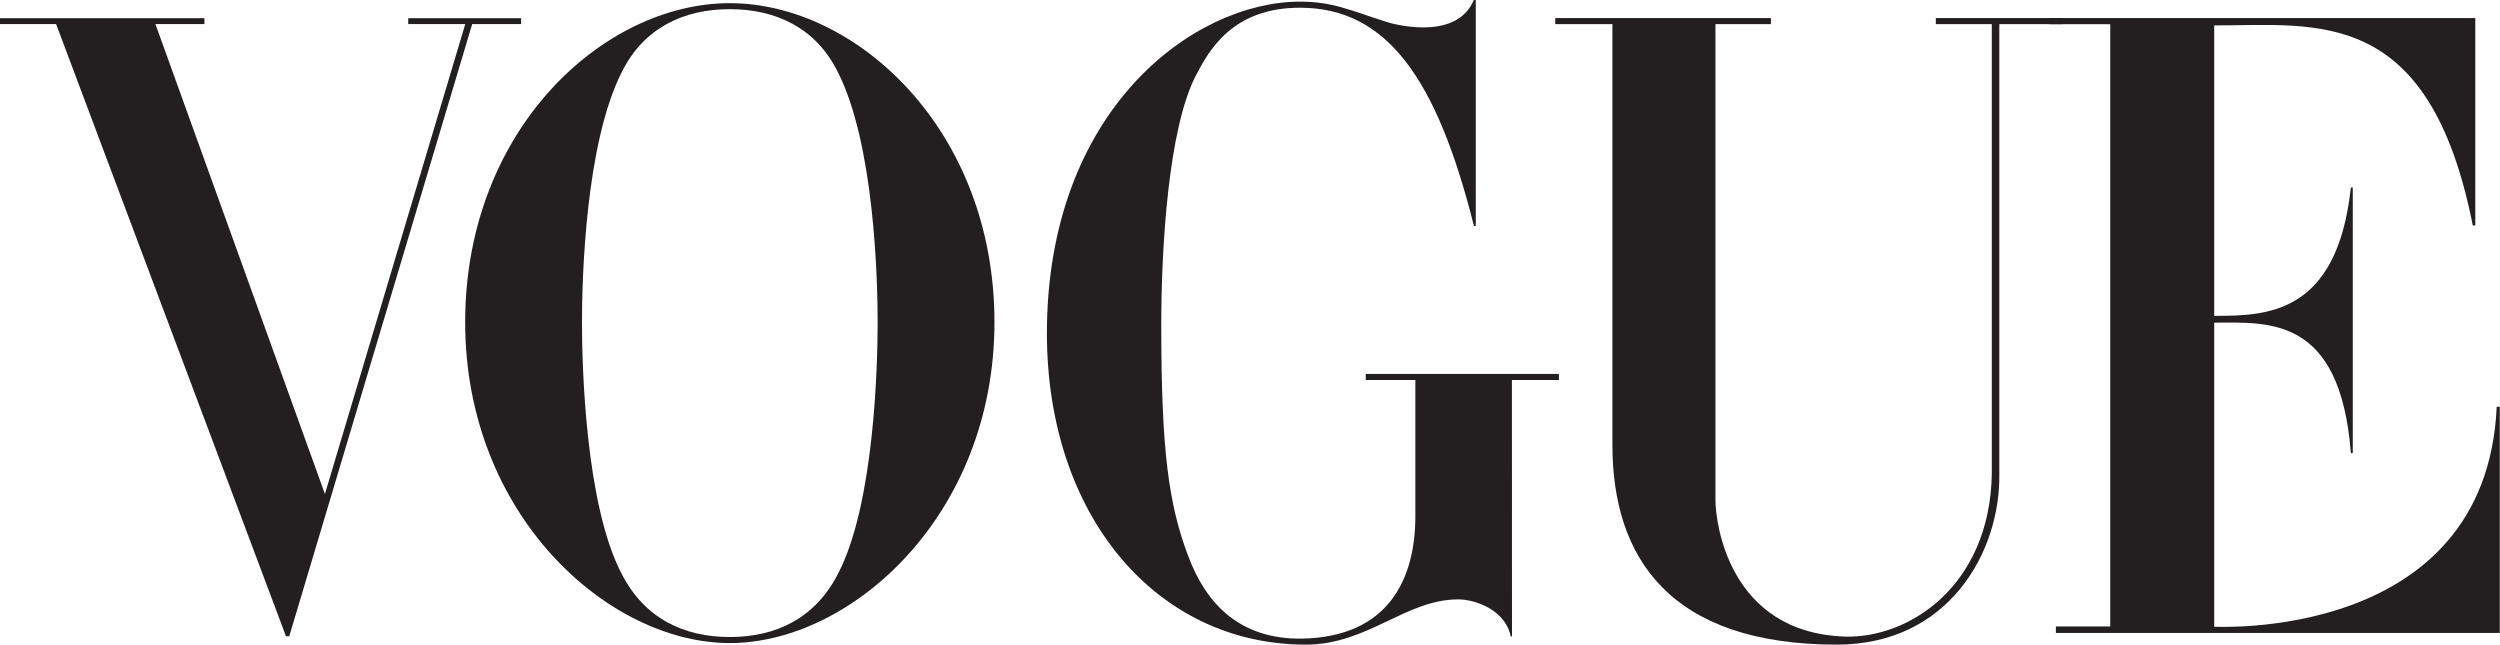 <svg width="605" height="156" viewBox="0 0 605 156" fill="none" xmlns="http://www.w3.org/2000/svg">
<g clip-path="url(#clip0_1_45)">
<path d="M496.06 5.863H510.682V151.6H497.522V153.173H604.95V98.426H604.204C601.608 155.612 535.46 151.65 535.46 151.65L535.838 151.72V78.08C548.769 78.08 566.316 76.218 568.912 109.654H569.37V45.361H568.912C565.58 76.218 548.431 76.437 535.838 76.437V6.152C560.706 6.152 587.861 1.264 598.415 54.558H599.022V4.38H496.06V5.863Z" fill="#231F20"/>
<path d="M499.104 5.843V4.38H468.467V5.843H482.015V114.74C481.517 142.064 461.693 154.557 446.404 154.049C418.353 153.054 415.141 126.466 415.141 120.992V5.843H428.559V4.38H376.367V5.843H390.203V107.653C390.203 134.947 404.06 156 444.524 156C471.66 156 484.113 133.444 483.835 114.74V5.843H499.104Z" fill="#231F20"/>
<path d="M365.883 91.966H377.262V90.492H330.511V91.966H342.517V124.943C342.517 140.203 335.942 154.139 315.113 154.547C300.133 154.756 291.906 146.265 287.52 134.509C282.775 121.927 281.024 108.728 281.024 78.816C281.024 59.625 282.775 31.156 289.35 18.375C292.453 12.403 298.123 1.802 314.745 1.871C335.634 1.961 347.739 18.992 356.692 54.678H357.139V0H356.662C352.275 10.521 335.773 5.375 335.773 5.375C326.632 2.489 322.613 0.398 314.576 0.398C288.773 0.428 253.352 26.627 253.352 80.668C253.352 124.814 279.841 156 316.018 156C330.998 156 340.14 145.051 352.922 145.051C356.95 145.051 364.311 147.569 365.594 154.009H365.903L365.883 91.966Z" fill="#231F20"/>
<path d="M212.39 77.98C212.39 88.511 211.564 122.156 202.781 138.879C197.29 149.619 187.781 154.159 176.61 154.159C165.439 154.159 155.94 149.619 150.449 138.879C141.666 122.156 140.84 88.511 140.84 77.98C140.84 67.449 141.666 34.829 150.449 17.489C155.751 6.749 165.449 2.22 176.61 2.22C187.771 2.22 197.499 6.749 202.781 17.489C211.564 34.829 212.39 67.449 212.39 77.98ZM240.659 77.98C240.659 31.325 207.167 0.766 176.61 0.766C146.053 0.766 112.571 31.325 112.571 77.98C112.571 124.635 147.157 155.622 176.61 155.622C206.063 155.622 240.659 124.655 240.659 77.98Z" fill="#231F20"/>
<path d="M98.794 4.4V5.823H112.591L78.632 119.548L37.61 5.823H49.467V4.4H0V5.823H13.578L69.212 153.979H69.998L114.272 5.823H126.109V4.4H98.794Z" fill="#231F20"/>
</g>
<defs>
<clipPath id="clip0_1_45">
<rect width="605" height="156" fill="white"/>
</clipPath>
</defs>
</svg>

